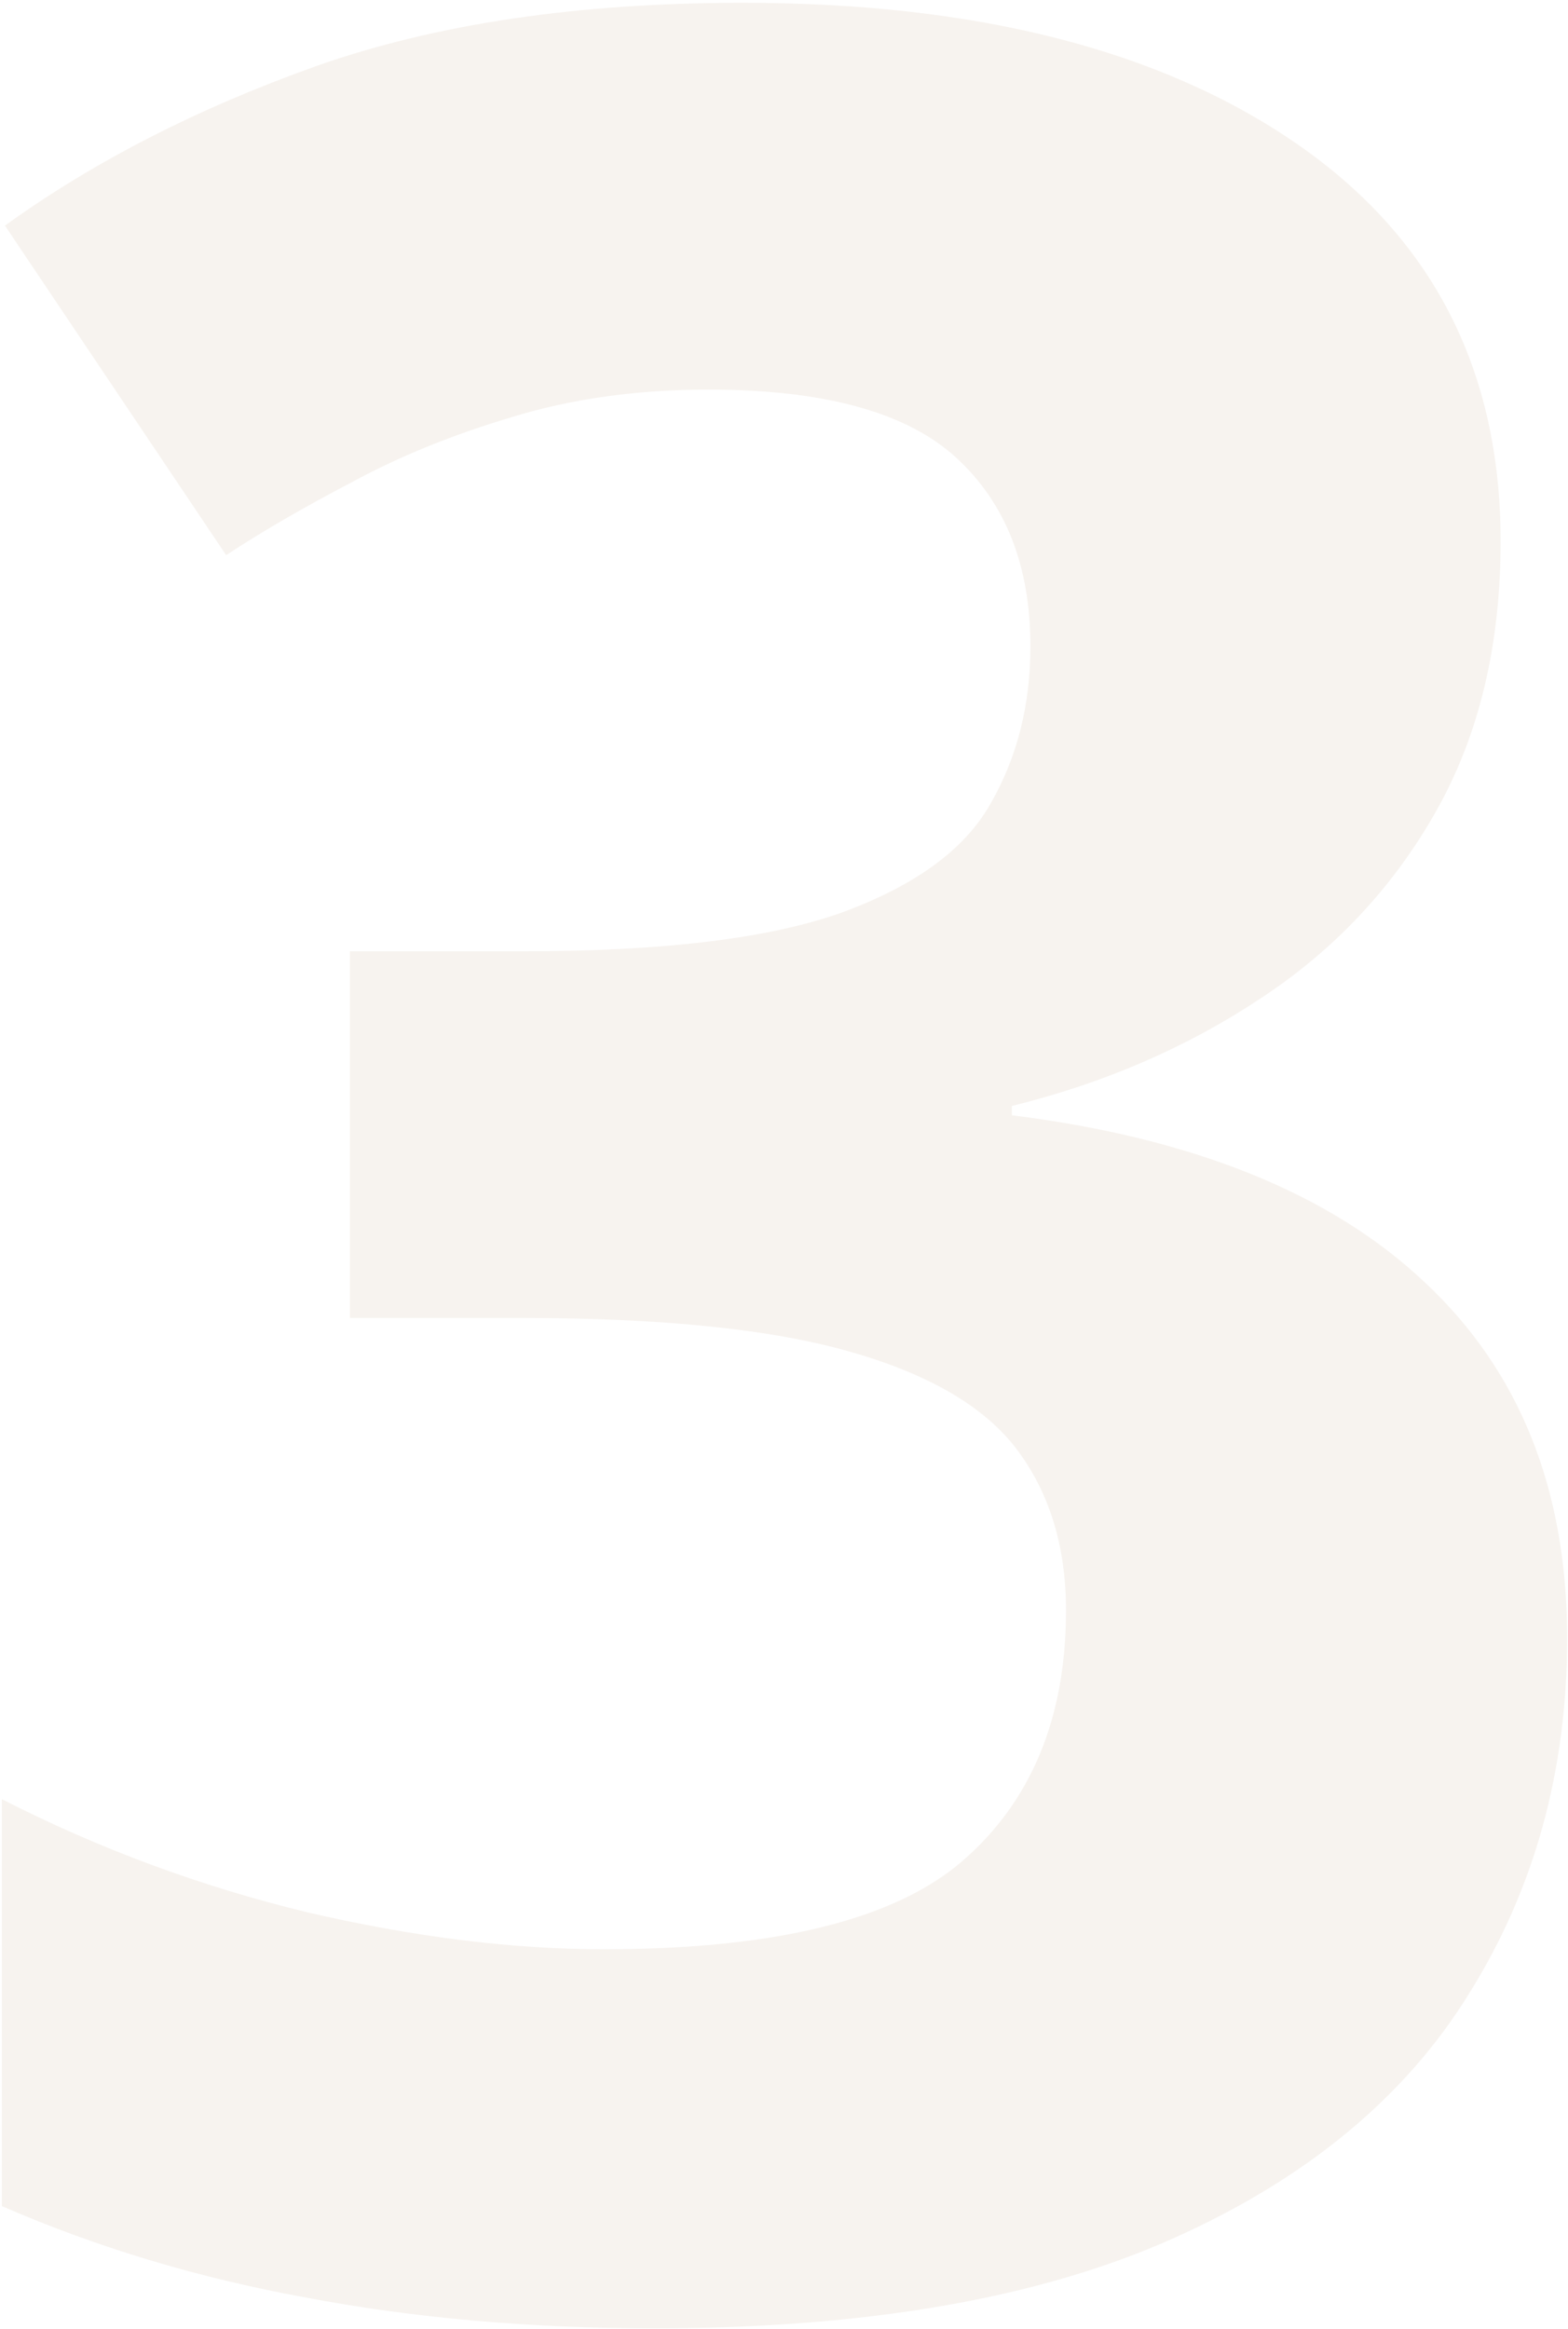 <?xml version="1.0" encoding="UTF-8"?>
<svg xmlns="http://www.w3.org/2000/svg" width="198" height="294" viewBox="0 0 198 294" fill="none">
  <path d="M189.492 68.32C189.492 81.471 186.758 92.865 181.289 102.5C175.82 112.135 168.398 120.013 159.023 126.133C149.779 132.253 139.362 136.745 127.773 139.609V140.781C150.69 143.646 168.073 150.677 179.922 161.875C191.901 173.073 197.891 188.047 197.891 206.797C197.891 223.464 193.789 238.372 185.586 251.523C177.513 264.674 165.013 275.026 148.086 282.578C131.159 290.13 109.349 293.906 82.656 293.906C66.901 293.906 52.188 292.604 38.516 290C24.974 287.526 12.213 283.685 0.234 278.477V227.109C12.474 233.359 25.299 238.112 38.711 241.367C52.122 244.492 64.622 246.055 76.211 246.055C97.826 246.055 112.93 242.344 121.523 234.922C130.247 227.37 134.609 216.823 134.609 203.281C134.609 195.339 132.591 188.633 128.555 183.164C124.518 177.695 117.487 173.529 107.461 170.664C97.565 167.799 83.698 166.367 65.859 166.367H44.18V120.078H66.25C83.828 120.078 97.174 118.451 106.289 115.195C115.534 111.81 121.784 107.253 125.039 101.523C128.424 95.664 130.117 89.023 130.117 81.602C130.117 71.445 126.992 63.503 120.742 57.773C114.492 52.044 104.076 49.18 89.492 49.18C80.378 49.18 72.044 50.352 64.492 52.695C57.07 54.909 50.365 57.643 44.375 60.898C38.385 64.023 33.112 67.083 28.555 70.078L0.625 28.477C11.823 20.404 24.909 13.698 39.883 8.359C54.987 3.021 72.956 0.352 93.789 0.352C123.216 0.352 146.523 6.276 163.711 18.125C180.898 29.974 189.492 46.706 189.492 68.32Z" fill="#967033" fill-opacity="0.08"></path>
</svg>
